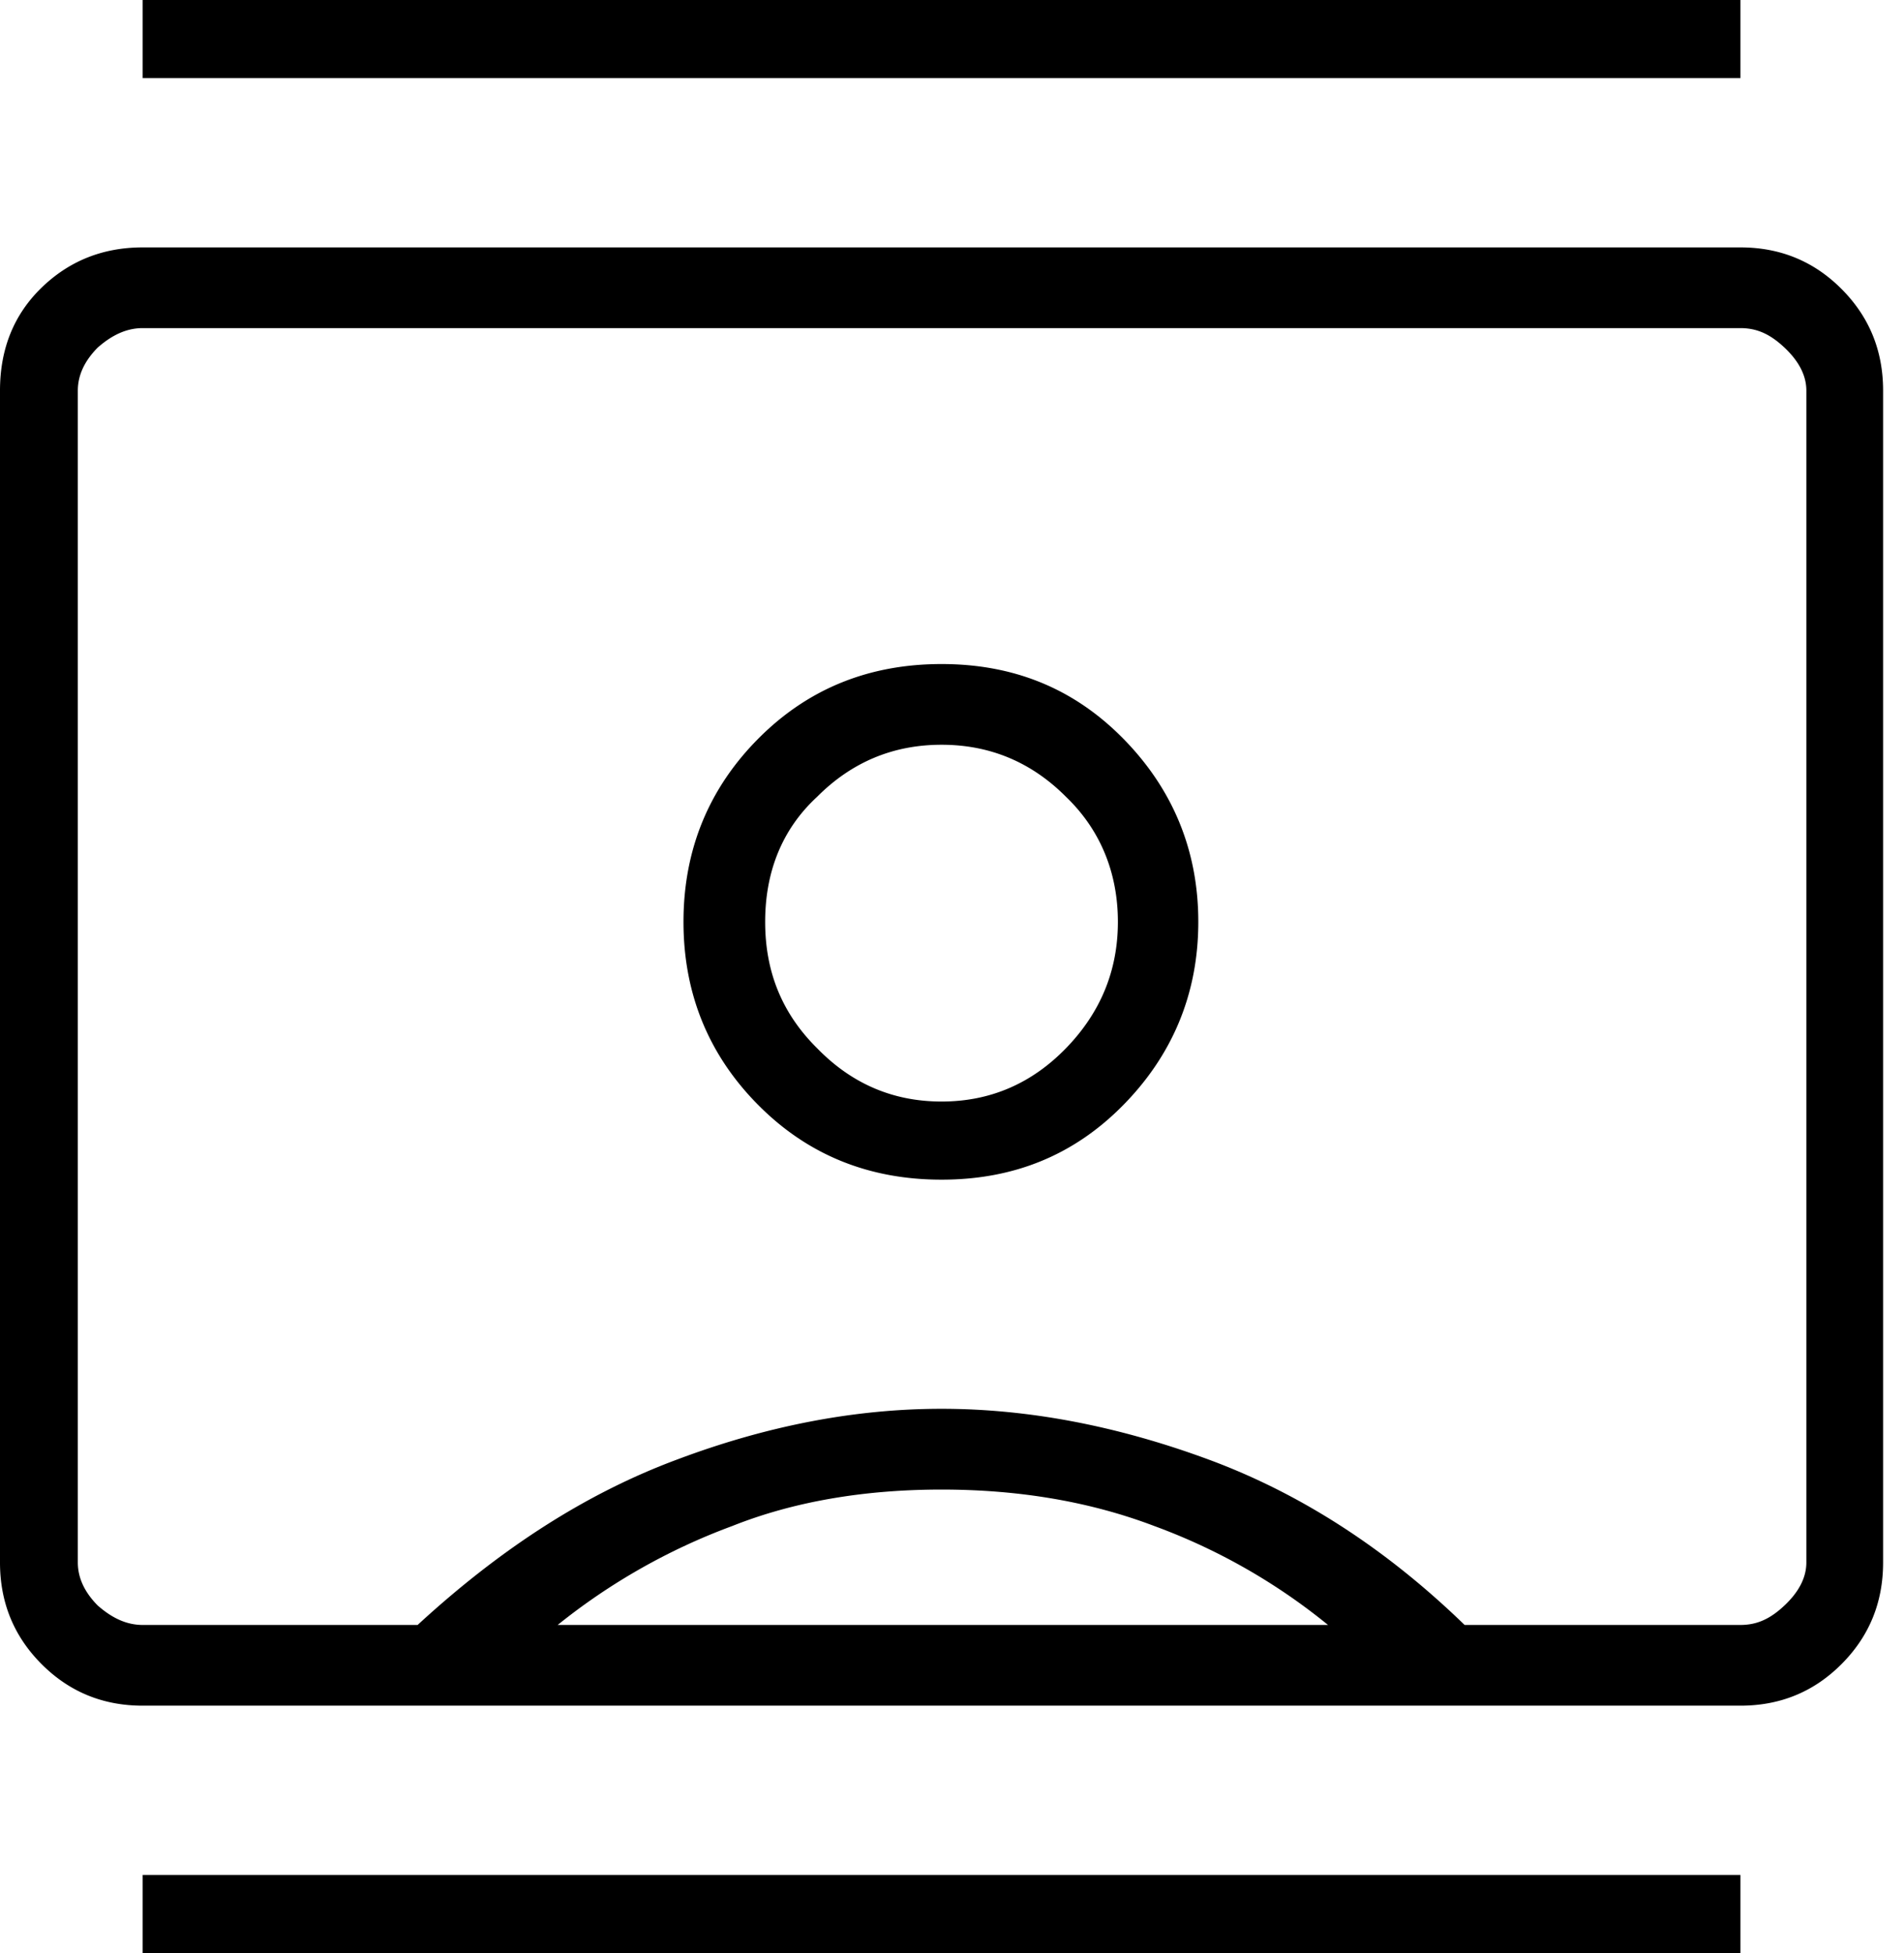 <svg xmlns="http://www.w3.org/2000/svg" width="39" height="40" viewBox="0 0 39 40"><g><g><path d="M21.836 21.467c.708-.73 1.062-1.591 1.062-2.587 0-.996-.354-1.88-1.062-2.56-.708-.711-1.559-1.067-2.55-1.067-.992 0-1.842.356-2.55 1.067-.736.68-1.063 1.564-1.063 2.56s.327 1.858 1.063 2.587c.708.729 1.558 1.093 2.55 1.093.991 0 1.842-.364 2.55-1.093zm5.366 11.813a12.373 12.373 0 0 0-3.56-2.027c-1.31-.497-2.762-.746-4.356-.746-1.594 0-3.037.249-4.286.746a12.753 12.753 0 0 0-3.577 2.027zm-18.648 0c1.7-1.564 3.446-2.693 5.313-3.387 1.841-.693 3.648-1.04 5.419-1.04 1.77 0 3.595.347 5.472 1.04 1.877.694 3.63 1.823 5.242 3.387h5.65c.35 0 .62-.133.903-.4.283-.267.447-.56.447-.88V8c0-.32-.164-.613-.447-.88-.284-.267-.553-.4-.904-.4H2.922c-.319 0-.62.133-.922.4-.264.267-.406.56-.406.88v24c0 .32.142.613.406.88.302.267.603.4.922.4zm-5.632 1.653c-.815 0-1.505-.284-2.072-.853C.283 33.511 0 32.818 0 32V8c0-.853.283-1.556.85-2.107.567-.55 1.257-.826 2.072-.826H35.65c.815 0 1.506.284 2.072.853.567.569.85 1.262.85 2.08v24c0 .818-.283 1.511-.85 2.08-.566.569-1.257.853-2.072.853zM15.54 22.64C14.53 21.627 14 20.373 14 18.88c0-1.493.53-2.747 1.54-3.76s2.258-1.52 3.746-1.52c1.487 0 2.714.507 3.714 1.52s1.545 2.267 1.545 3.76c0 1.493-.545 2.747-1.545 3.76-1 1.013-2.227 1.52-3.714 1.52-1.488 0-2.736-.507-3.746-1.52zM2.922 1.6V0H35.65v1.6zm0 38.4v-1.6H35.65V40z"/></g></g></svg>